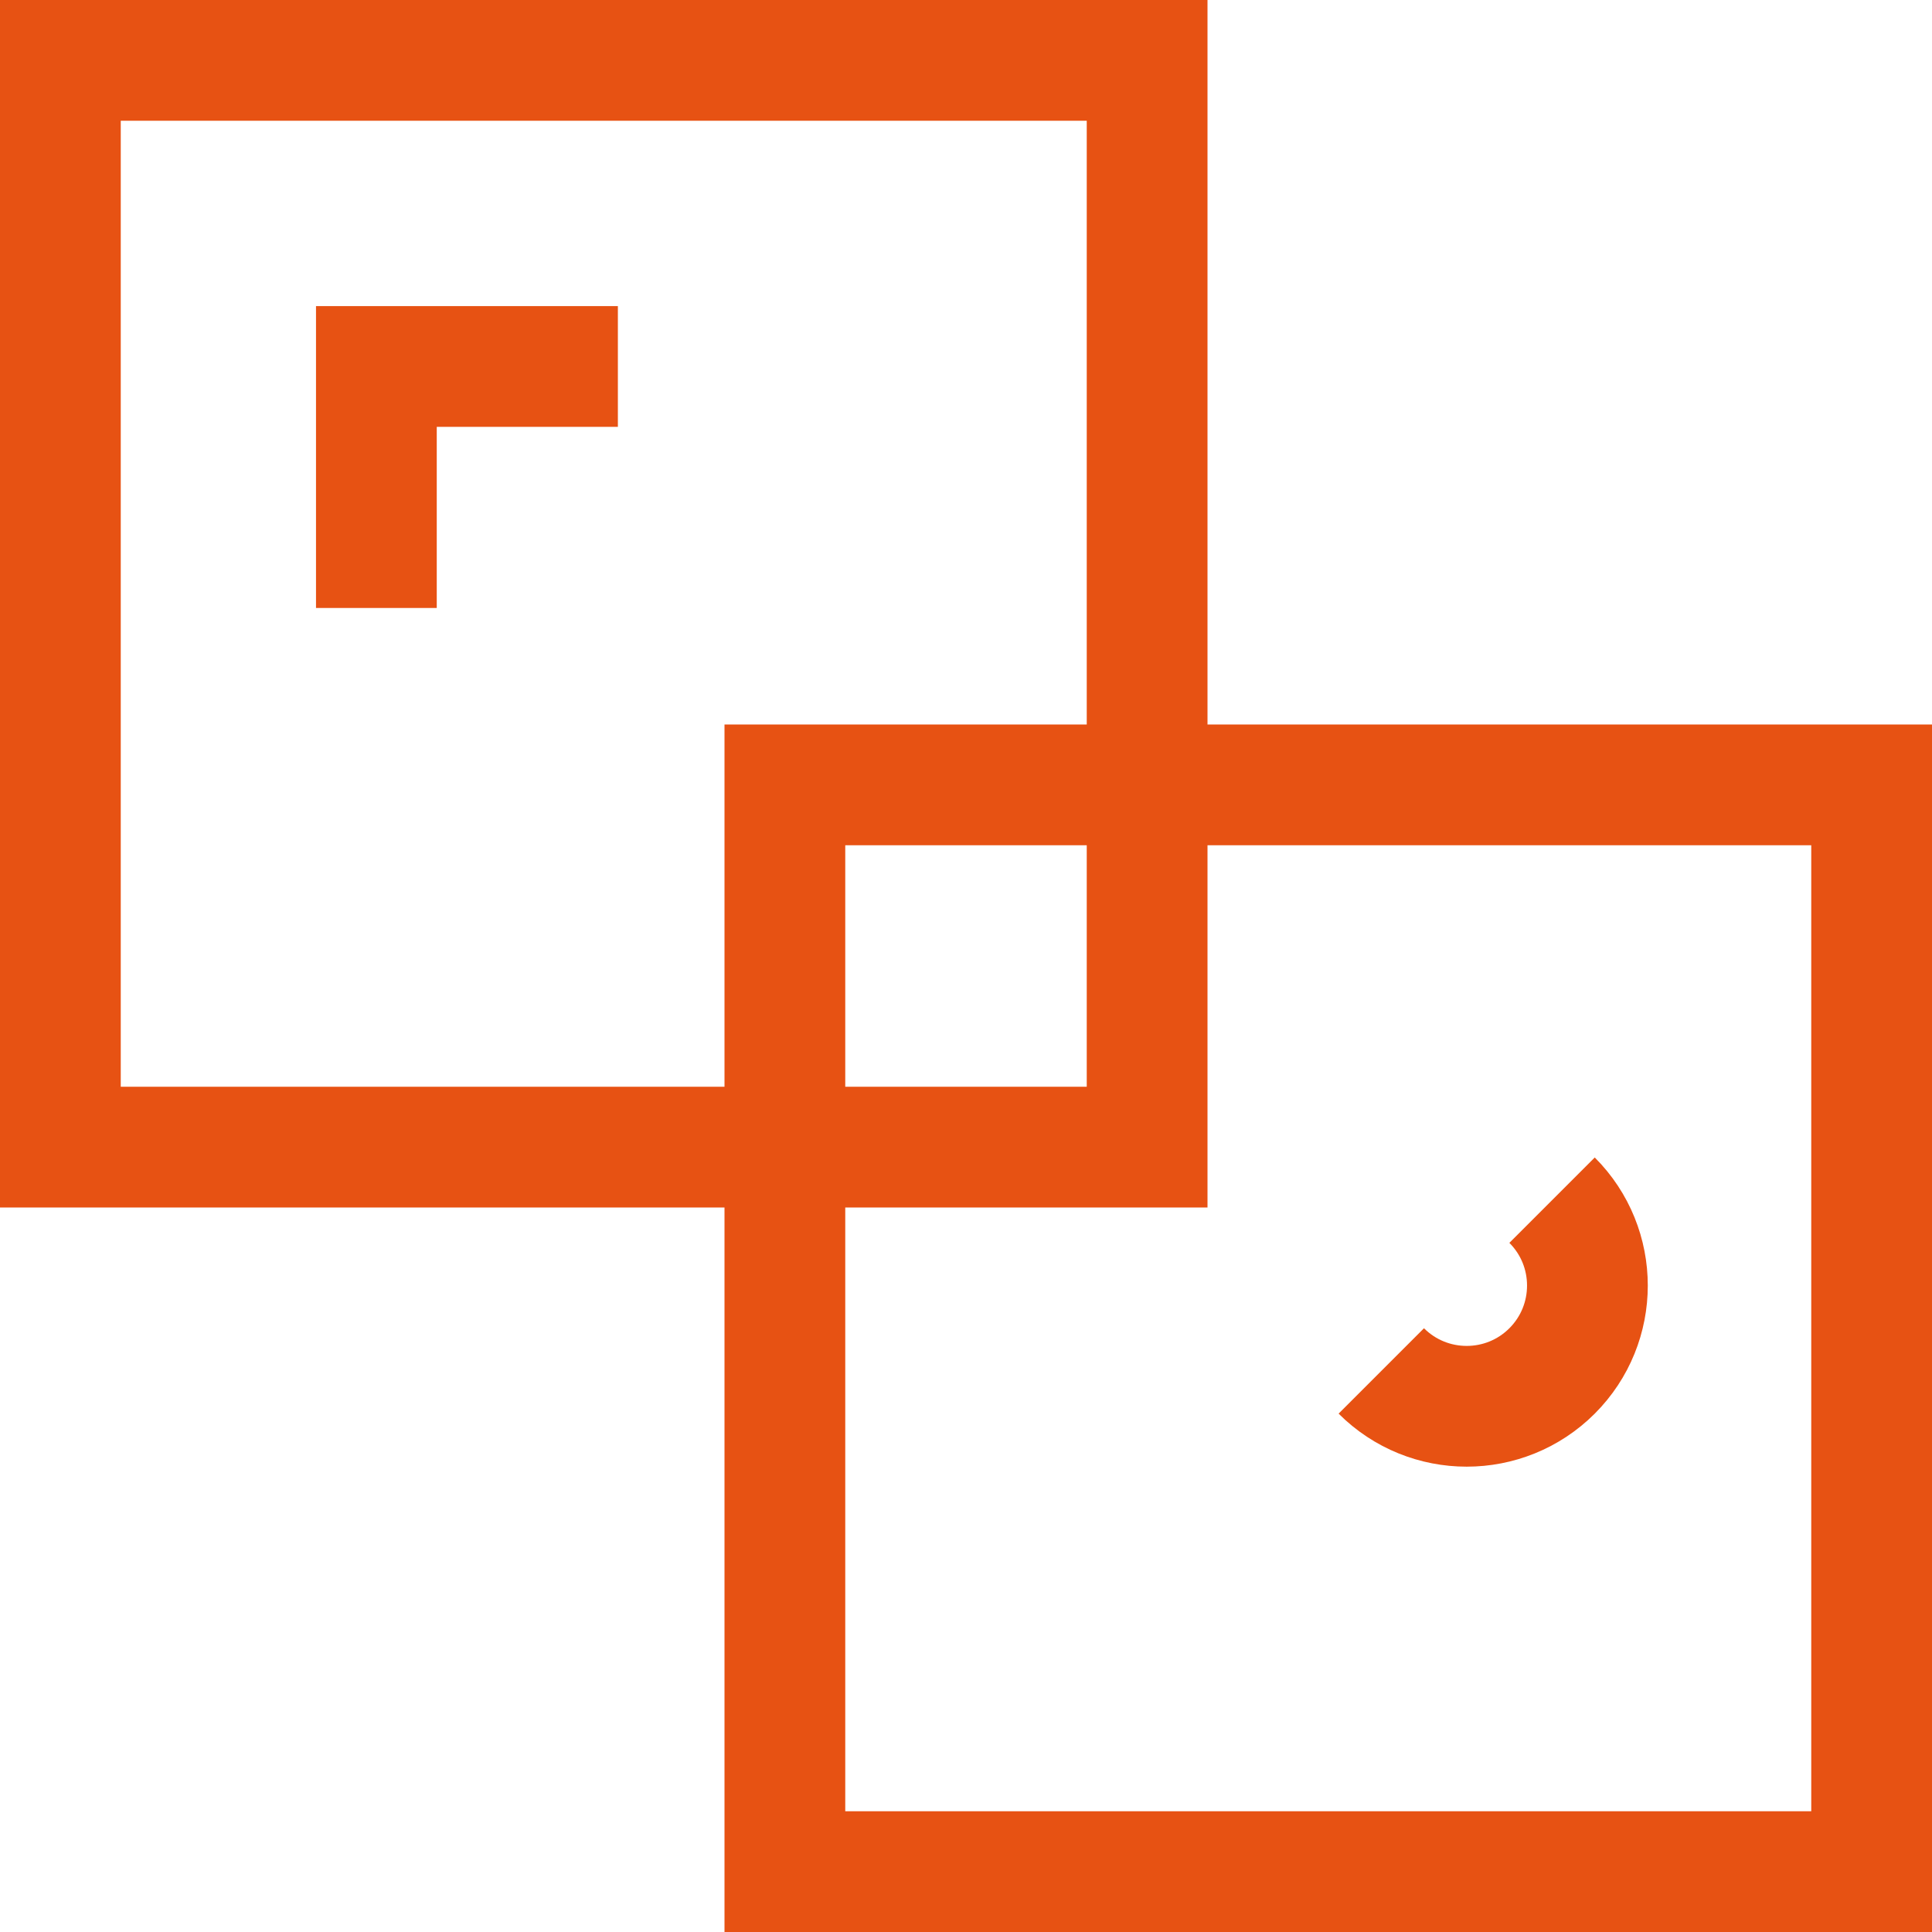 <?xml version="1.0" encoding="UTF-8"?>
<svg width="16px" height="16px" viewBox="0 0 16 16" version="1.1" xmlns="http://www.w3.org/2000/svg" xmlns:xlink="http://www.w3.org/1999/xlink">
    <!-- Generator: Sketch 56.2 (81672) - https://sketch.com -->
    <title>DSJ_dsjksh_icon</title>
    <desc>Created with Sketch.</desc>
    <g id="设计稿2" stroke="none" stroke-width="1" fill="none" fill-rule="evenodd">
        <g id="18icon状态补充" transform="translate(-387, -114)" stroke="#E75213">
            <g id="DSJYY_icon" transform="translate(387, 114)">
                <rect id="矩形" x="0.5" y="0.5" width="9" height="9"></rect>
                <rect id="矩形" x="6.5" y="6.5" width="9" height="9"></rect>
                <path d="M12,12 L12,12 C12.552,12 13,11.552 13,11 C13,10.448 12.552,10 12,10" id="路径" transform="translate(12.5, 11) rotate(45) translate(-12.5, -11) "></path>
                <polyline id="路径-9" points="3.117 5.035 3.117 3.035 5.117 3.035"></polyline>
            </g>
        </g>
    </g>
</svg>